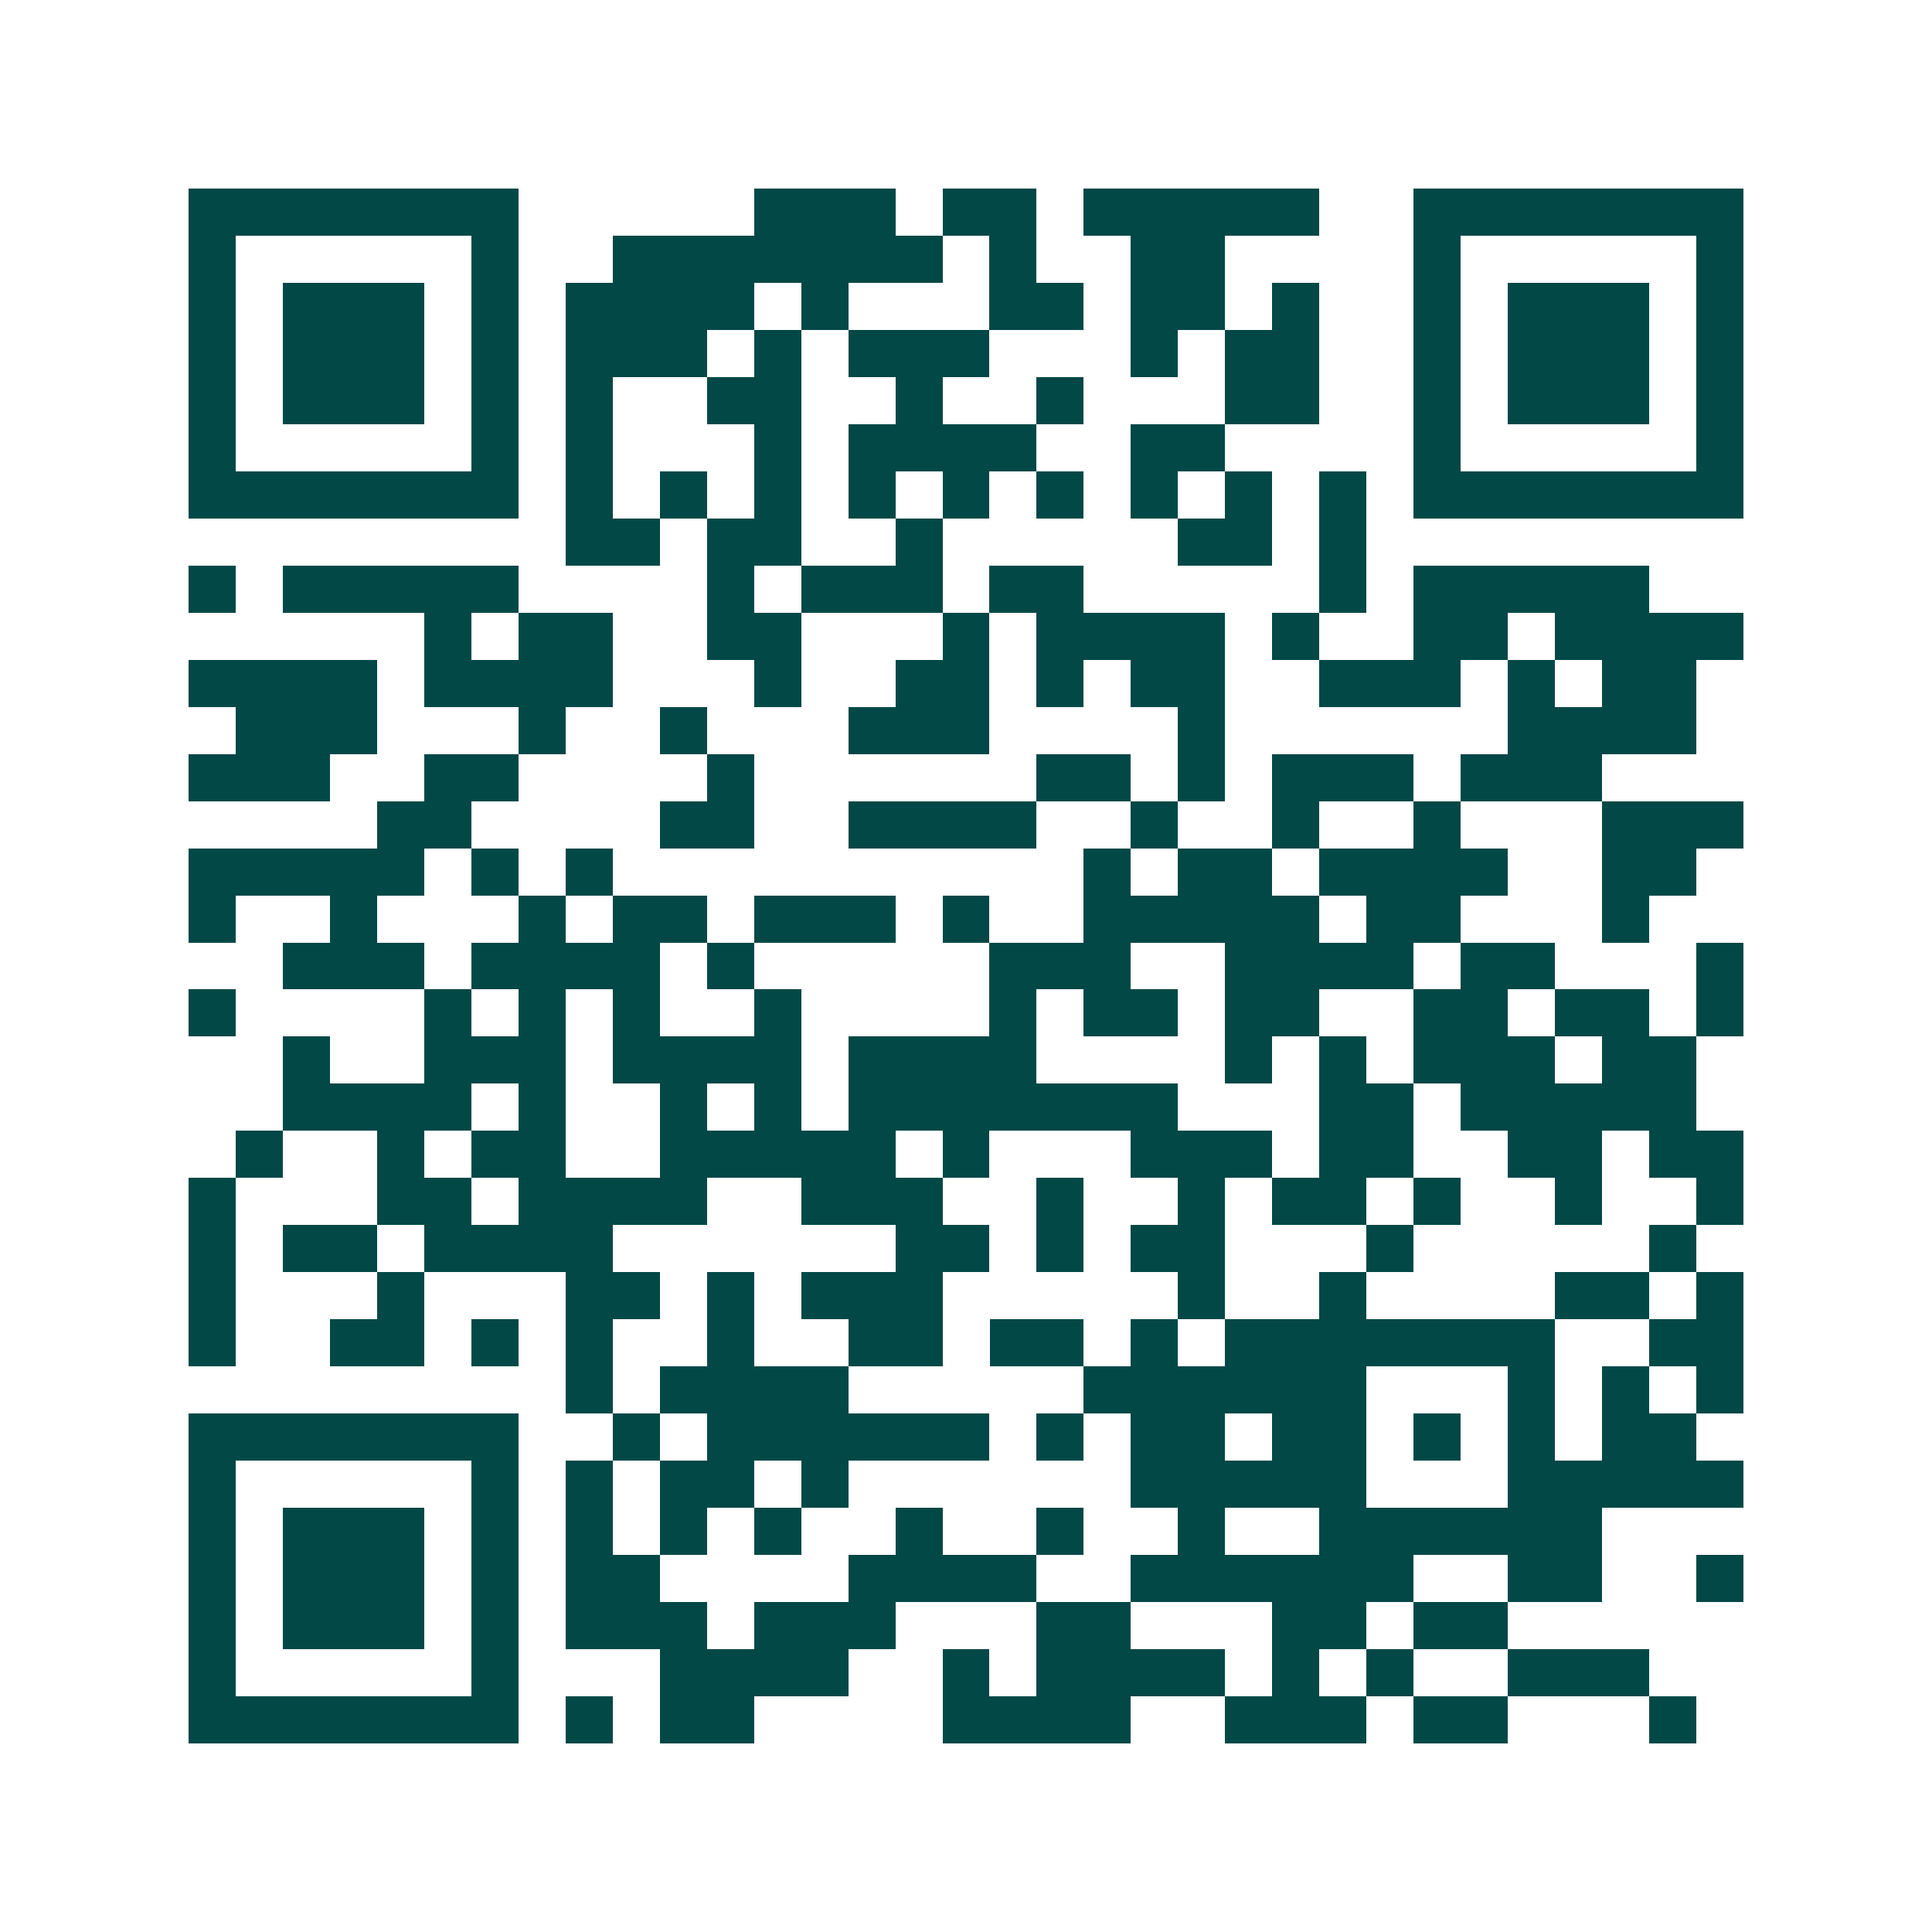 <svg xmlns="http://www.w3.org/2000/svg" width="200" height="200" viewBox="0 0 41 41" shape-rendering="crispEdges"><path fill="#ffffff" d="M0 0h41v41H0z"/><path stroke="#014847" d="M4 4.5h7m5 0h3m1 0h2m1 0h5m2 0h7M4 5.5h1m5 0h1m2 0h7m1 0h1m2 0h2m4 0h1m5 0h1M4 6.5h1m1 0h3m1 0h1m1 0h4m1 0h1m3 0h2m1 0h2m1 0h1m2 0h1m1 0h3m1 0h1M4 7.5h1m1 0h3m1 0h1m1 0h3m1 0h1m1 0h3m3 0h1m1 0h2m2 0h1m1 0h3m1 0h1M4 8.5h1m1 0h3m1 0h1m1 0h1m2 0h2m2 0h1m2 0h1m3 0h2m2 0h1m1 0h3m1 0h1M4 9.5h1m5 0h1m1 0h1m3 0h1m1 0h4m2 0h2m4 0h1m5 0h1M4 10.5h7m1 0h1m1 0h1m1 0h1m1 0h1m1 0h1m1 0h1m1 0h1m1 0h1m1 0h1m1 0h7M12 11.5h2m1 0h2m2 0h1m5 0h2m1 0h1M4 12.5h1m1 0h5m4 0h1m1 0h3m1 0h2m5 0h1m1 0h5M9 13.5h1m1 0h2m2 0h2m3 0h1m1 0h4m1 0h1m2 0h2m1 0h4M4 14.5h4m1 0h4m3 0h1m2 0h2m1 0h1m1 0h2m2 0h3m1 0h1m1 0h2M5 15.5h3m3 0h1m2 0h1m3 0h3m4 0h1m6 0h4M4 16.5h3m2 0h2m4 0h1m6 0h2m1 0h1m1 0h3m1 0h3M8 17.5h2m4 0h2m2 0h4m2 0h1m2 0h1m2 0h1m3 0h3M4 18.5h5m1 0h1m1 0h1m10 0h1m1 0h2m1 0h4m2 0h2M4 19.5h1m2 0h1m3 0h1m1 0h2m1 0h3m1 0h1m2 0h5m1 0h2m3 0h1M6 20.5h3m1 0h4m1 0h1m5 0h3m2 0h4m1 0h2m3 0h1M4 21.5h1m4 0h1m1 0h1m1 0h1m2 0h1m4 0h1m1 0h2m1 0h2m2 0h2m1 0h2m1 0h1M6 22.5h1m2 0h3m1 0h4m1 0h4m4 0h1m1 0h1m1 0h3m1 0h2M6 23.5h4m1 0h1m2 0h1m1 0h1m1 0h7m3 0h2m1 0h5M5 24.5h1m2 0h1m1 0h2m2 0h5m1 0h1m3 0h3m1 0h2m2 0h2m1 0h2M4 25.5h1m3 0h2m1 0h4m2 0h3m2 0h1m2 0h1m1 0h2m1 0h1m2 0h1m2 0h1M4 26.5h1m1 0h2m1 0h4m6 0h2m1 0h1m1 0h2m3 0h1m5 0h1M4 27.5h1m3 0h1m3 0h2m1 0h1m1 0h3m5 0h1m2 0h1m4 0h2m1 0h1M4 28.5h1m2 0h2m1 0h1m1 0h1m2 0h1m2 0h2m1 0h2m1 0h1m1 0h7m2 0h2M12 29.5h1m1 0h4m5 0h6m3 0h1m1 0h1m1 0h1M4 30.5h7m2 0h1m1 0h6m1 0h1m1 0h2m1 0h2m1 0h1m1 0h1m1 0h2M4 31.5h1m5 0h1m1 0h1m1 0h2m1 0h1m6 0h5m3 0h5M4 32.5h1m1 0h3m1 0h1m1 0h1m1 0h1m1 0h1m2 0h1m2 0h1m2 0h1m2 0h6M4 33.5h1m1 0h3m1 0h1m1 0h2m4 0h4m2 0h6m2 0h2m2 0h1M4 34.5h1m1 0h3m1 0h1m1 0h3m1 0h3m3 0h2m3 0h2m1 0h2M4 35.5h1m5 0h1m3 0h4m2 0h1m1 0h4m1 0h1m1 0h1m2 0h3M4 36.5h7m1 0h1m1 0h2m4 0h4m2 0h3m1 0h2m3 0h1"/></svg>

